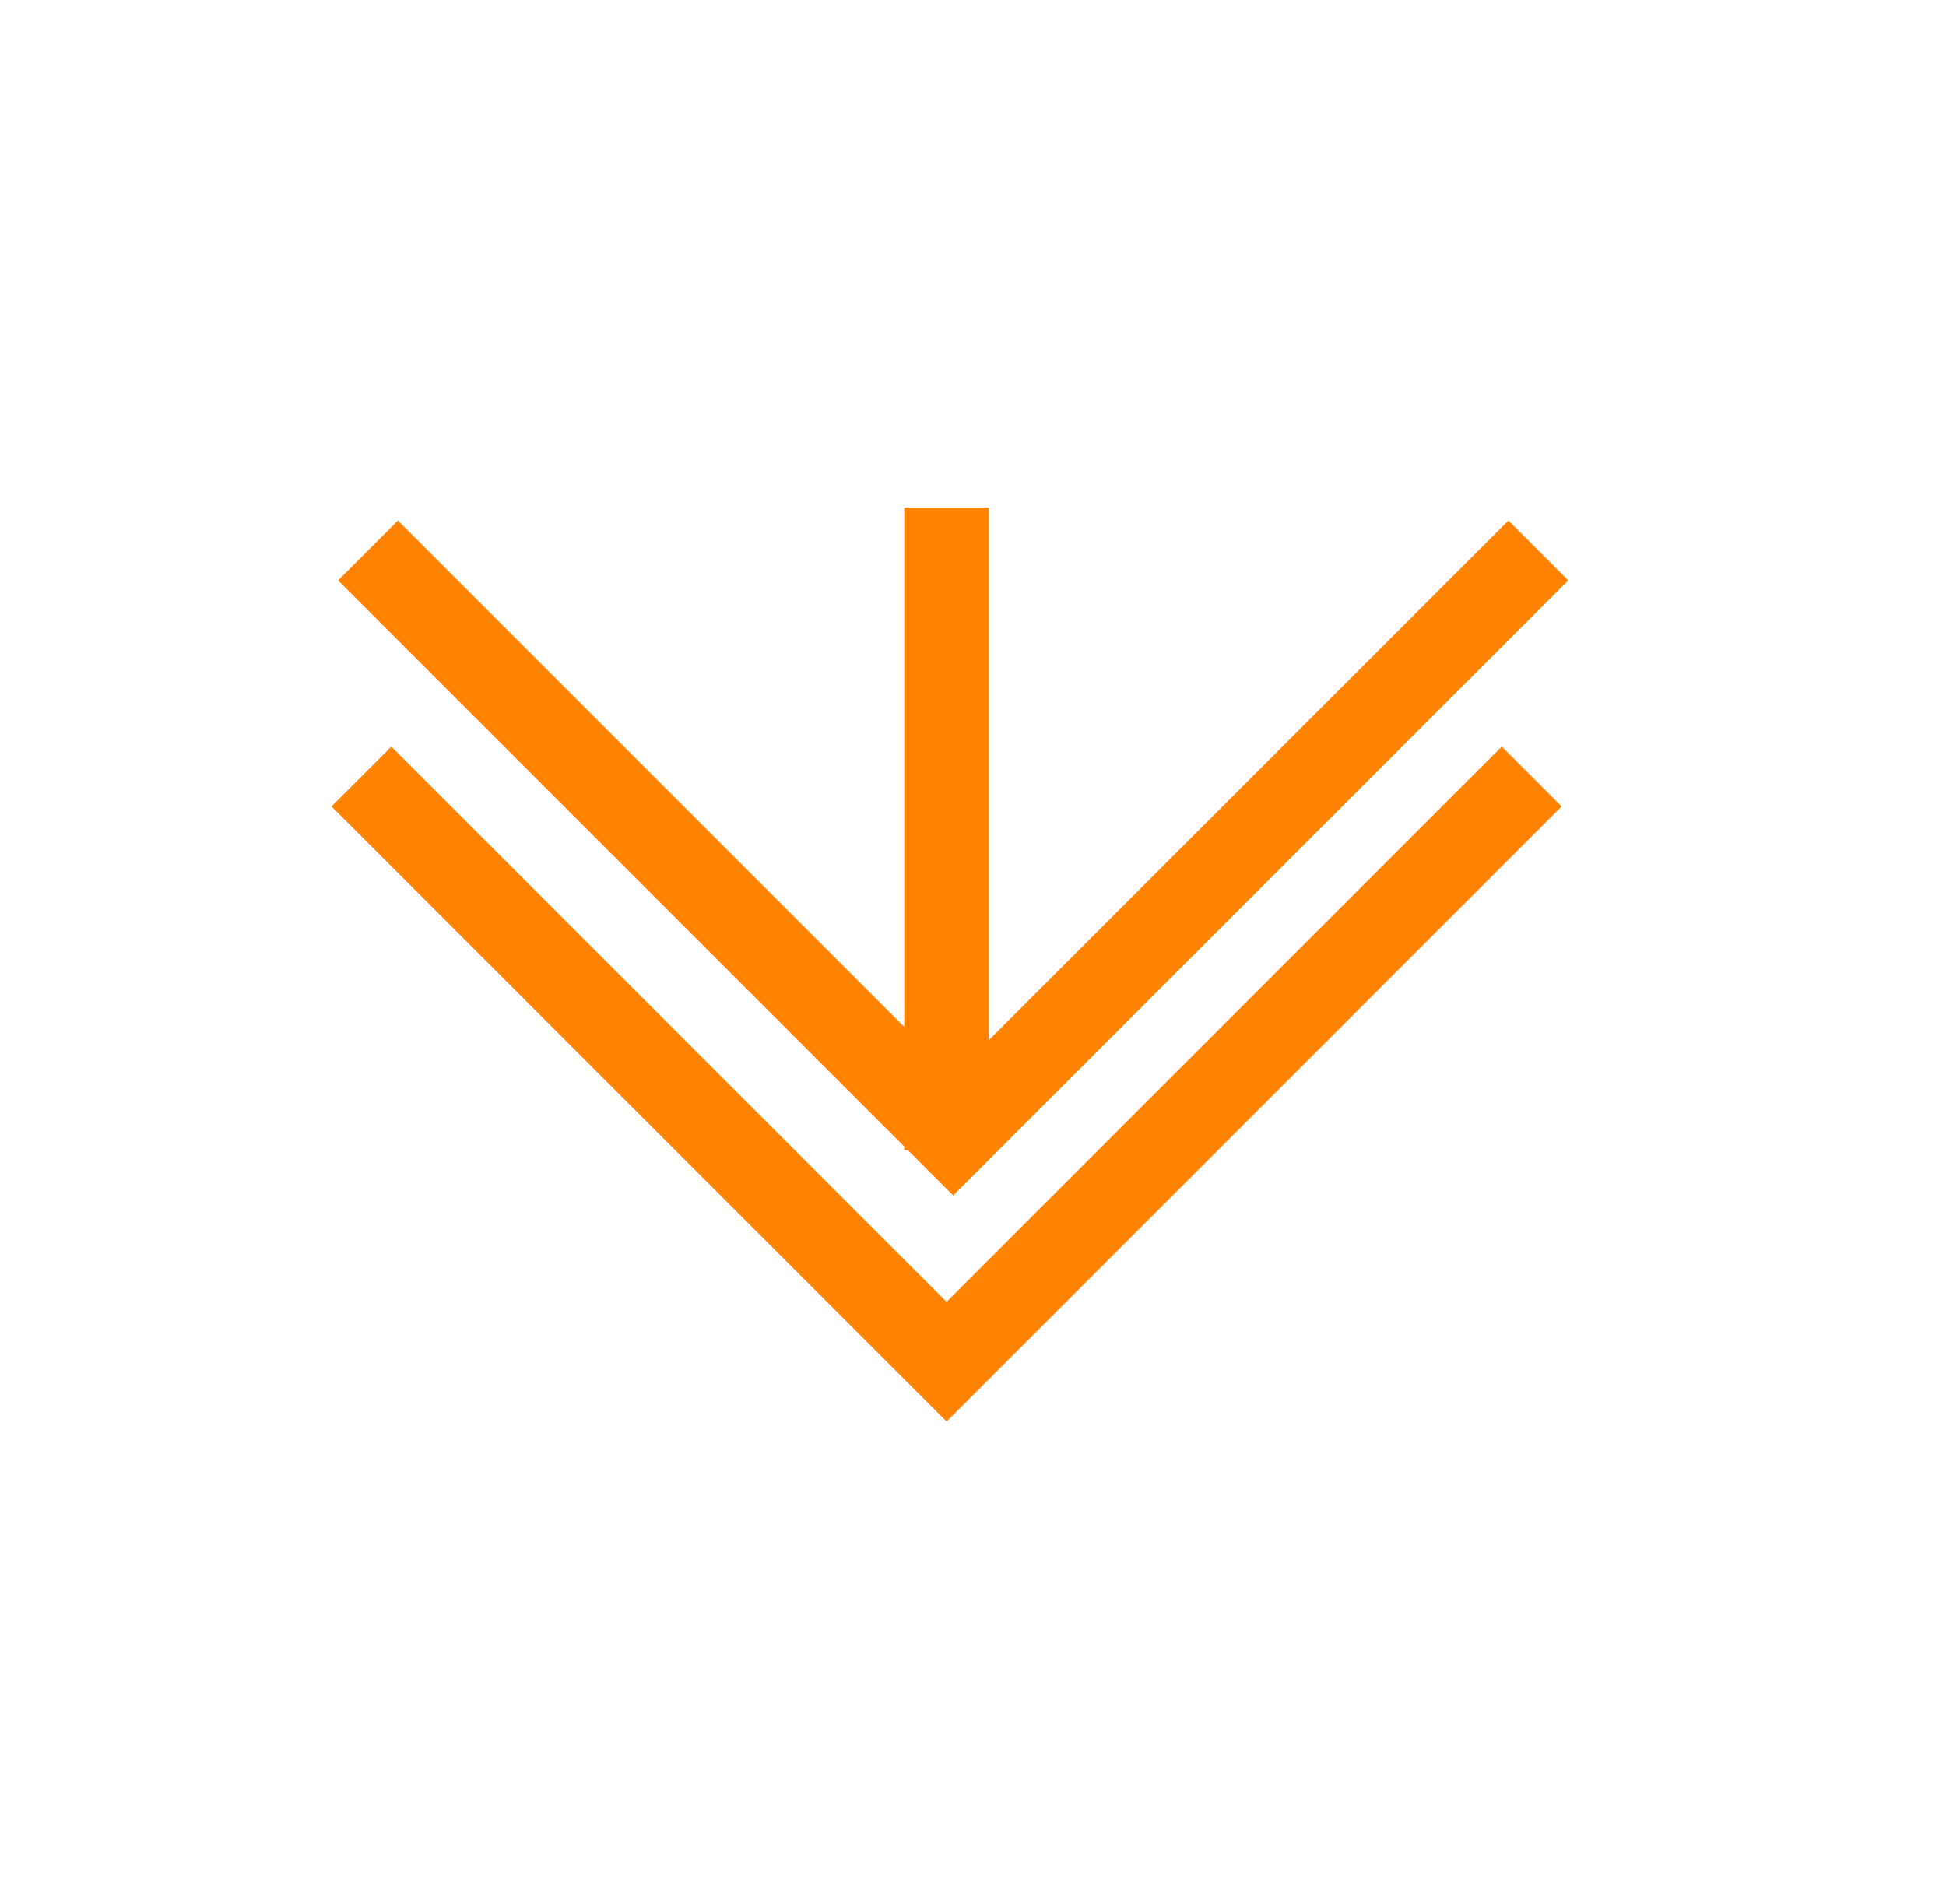 <svg width="46" height="45" viewBox="0 0 46 45" fill="none" xmlns="http://www.w3.org/2000/svg">
<path d="M22.375 13L22.375 27.188L22.375 26.25" stroke="#FF8200" stroke-width="2" stroke-miterlimit="10" stroke-linecap="square"/>
<path d="M9.406 13.719L22.531 26.844L35.656 13.719" stroke="#FF8200" stroke-width="2" stroke-miterlimit="10" stroke-linecap="square"/>
<path d="M9.25 19.062L22.375 32.188L35.5 19.062" stroke="#FF8200" stroke-width="2" stroke-miterlimit="10" stroke-linecap="square"/>
</svg>
